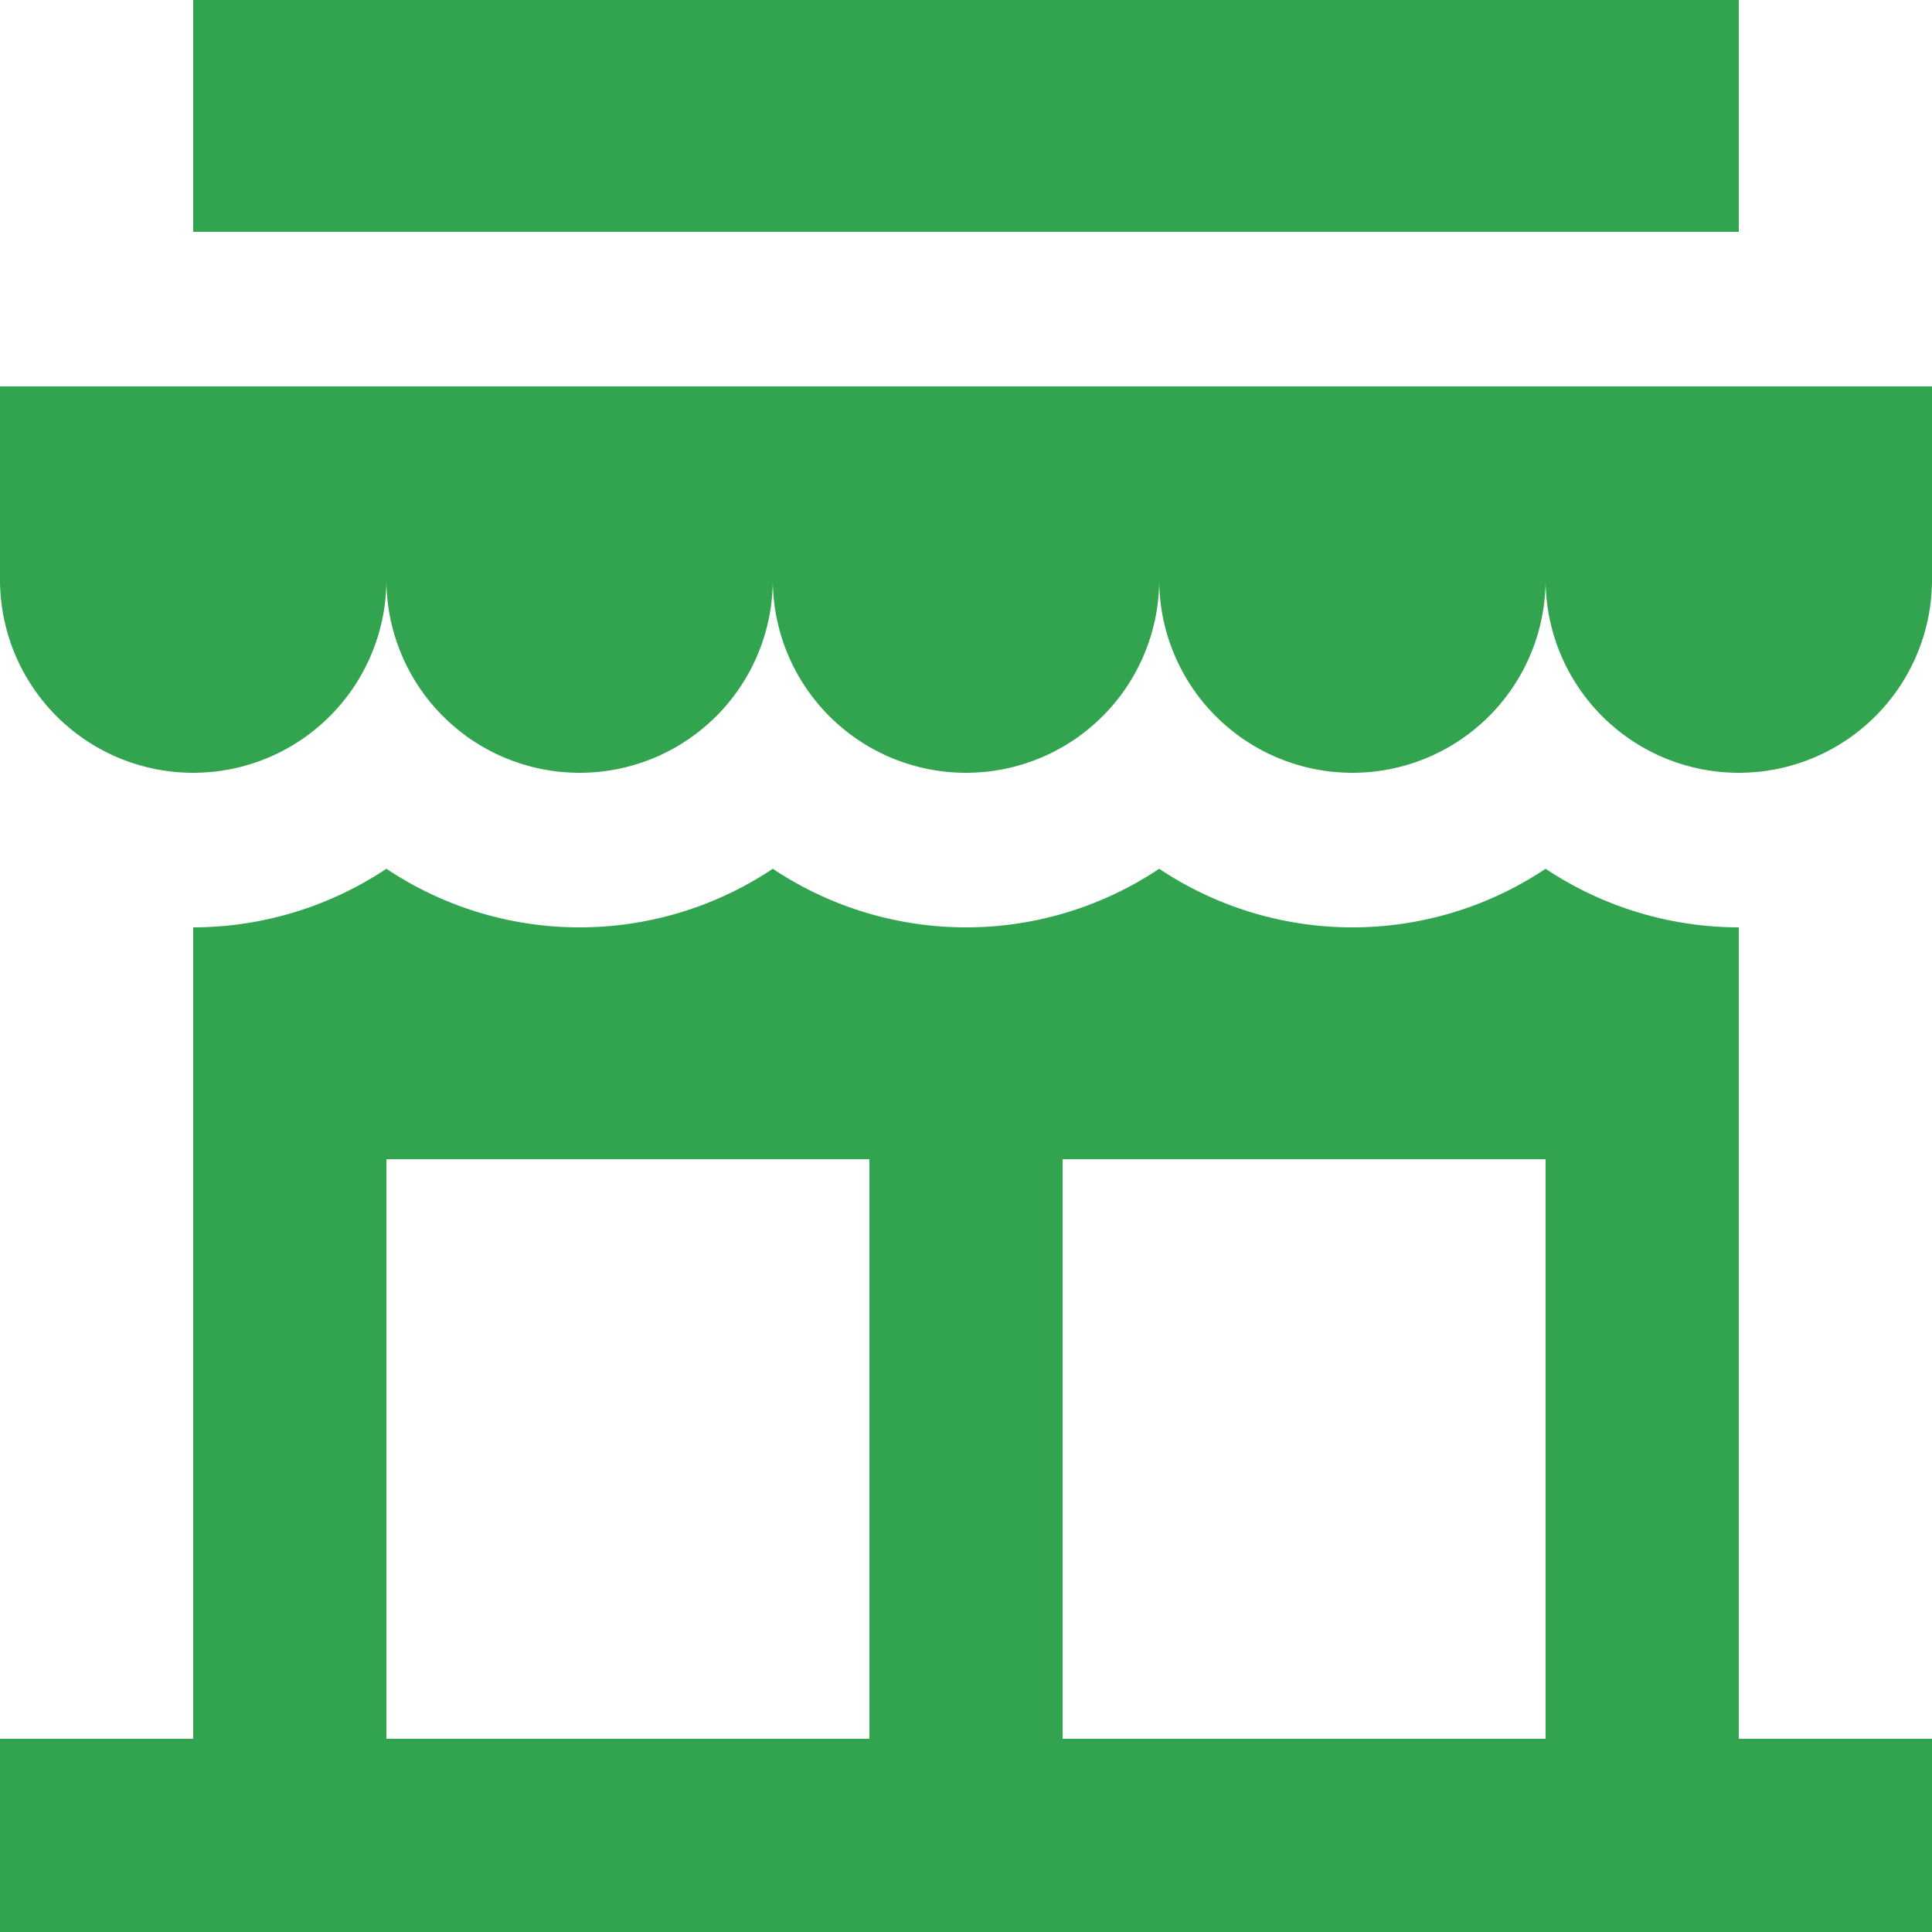 <svg xmlns="http://www.w3.org/2000/svg" viewBox="0 0 30 30"><defs><style>.cls-1{fill:#32a450;}</style></defs><title>nossas_lojas</title><g id="Camada_2" data-name="Camada 2"><g id="Camada_1-2" data-name="Camada 1"><g id="nossas_lojas"><path class="cls-1" d="M24,6H0V9A3,3,0,0,0,6,9a3,3,0,0,0,6,0,3,3,0,0,0,6,0,3,3,0,0,0,6,0,3,3,0,0,0,6,0V6Z"/><path class="cls-1" d="M27,14.4a5.42,5.42,0,0,1-3-.91,5.4,5.4,0,0,1-6,0,5.4,5.4,0,0,1-6,0,5.4,5.4,0,0,1-6,0,5.42,5.42,0,0,1-3,.91V27H0v3H30V27H27ZM13.5,27H6V18h7.5ZM24,27H16.5V18H24Z"/><rect class="cls-1" x="3" width="24" height="3.6"/></g></g></g></svg>
